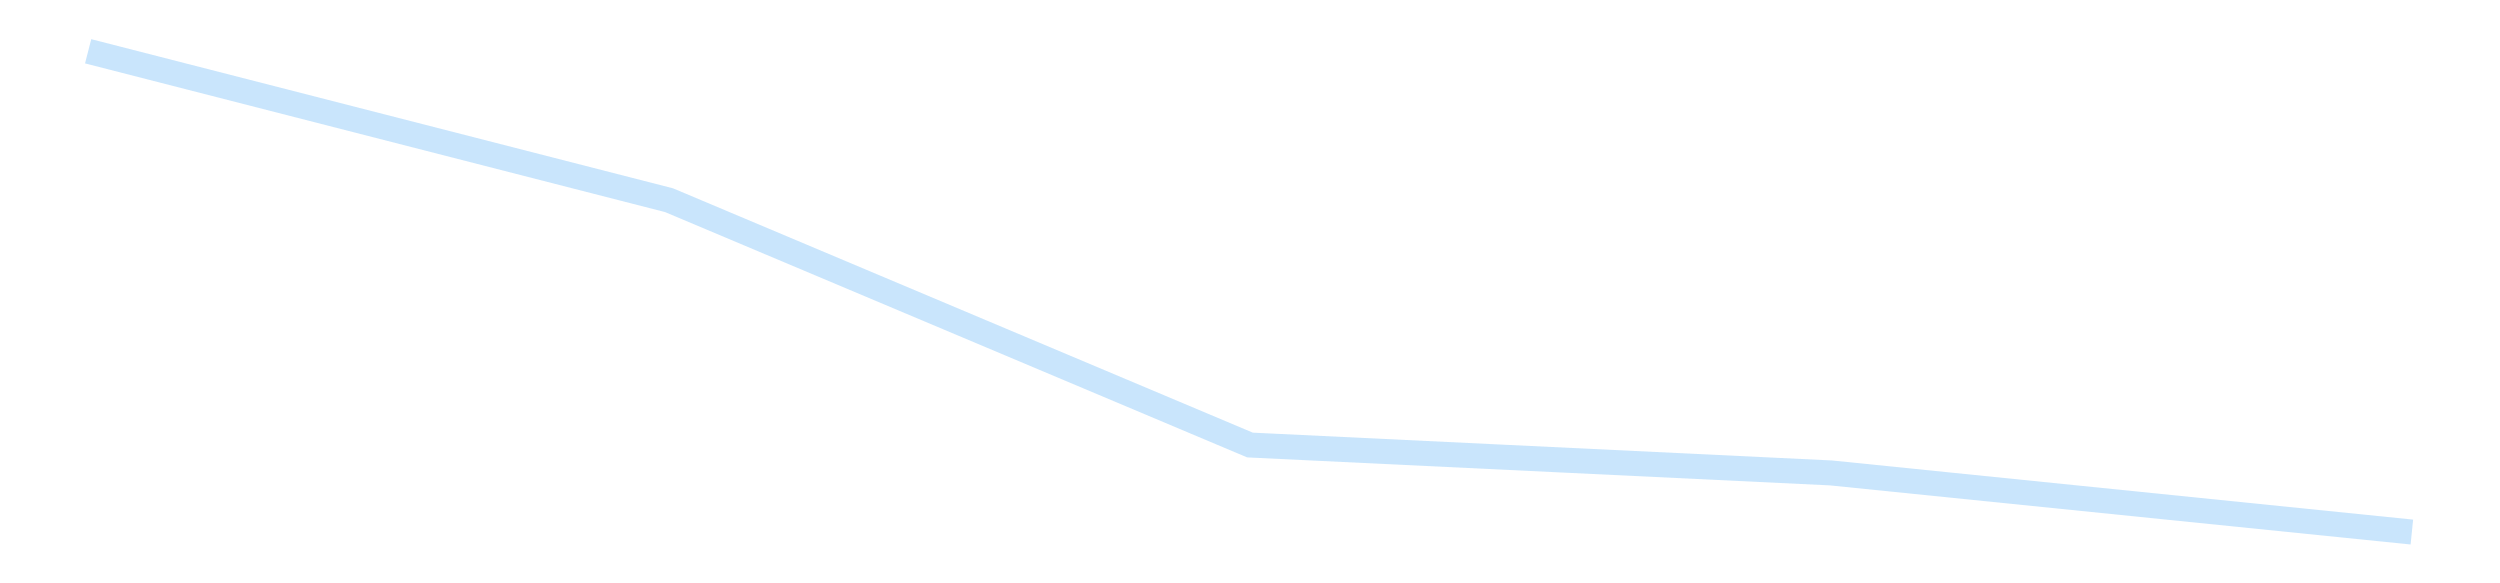 <?xml version='1.0' encoding='utf-8'?>
<svg xmlns="http://www.w3.org/2000/svg" xmlns:xlink="http://www.w3.org/1999/xlink" id="chart-f1b5c493-be9e-4a36-adb2-a10e72203b7d" class="pygal-chart pygal-sparkline" viewBox="0 0 300 70" width="300" height="70"><!--Generated with pygal 3.0.4 (lxml) ©Kozea 2012-2016 on 2025-11-03--><!--http://pygal.org--><!--http://github.com/Kozea/pygal--><defs><style type="text/css">#chart-f1b5c493-be9e-4a36-adb2-a10e72203b7d{-webkit-user-select:none;-webkit-font-smoothing:antialiased;font-family:Consolas,"Liberation Mono",Menlo,Courier,monospace}#chart-f1b5c493-be9e-4a36-adb2-a10e72203b7d .title{font-family:Consolas,"Liberation Mono",Menlo,Courier,monospace;font-size:16px}#chart-f1b5c493-be9e-4a36-adb2-a10e72203b7d .legends .legend text{font-family:Consolas,"Liberation Mono",Menlo,Courier,monospace;font-size:14px}#chart-f1b5c493-be9e-4a36-adb2-a10e72203b7d .axis text{font-family:Consolas,"Liberation Mono",Menlo,Courier,monospace;font-size:10px}#chart-f1b5c493-be9e-4a36-adb2-a10e72203b7d .axis text.major{font-family:Consolas,"Liberation Mono",Menlo,Courier,monospace;font-size:10px}#chart-f1b5c493-be9e-4a36-adb2-a10e72203b7d .text-overlay text.value{font-family:Consolas,"Liberation Mono",Menlo,Courier,monospace;font-size:16px}#chart-f1b5c493-be9e-4a36-adb2-a10e72203b7d .text-overlay text.label{font-family:Consolas,"Liberation Mono",Menlo,Courier,monospace;font-size:10px}#chart-f1b5c493-be9e-4a36-adb2-a10e72203b7d .tooltip{font-family:Consolas,"Liberation Mono",Menlo,Courier,monospace;font-size:14px}#chart-f1b5c493-be9e-4a36-adb2-a10e72203b7d text.no_data{font-family:Consolas,"Liberation Mono",Menlo,Courier,monospace;font-size:64px}
#chart-f1b5c493-be9e-4a36-adb2-a10e72203b7d{background-color:transparent}#chart-f1b5c493-be9e-4a36-adb2-a10e72203b7d path,#chart-f1b5c493-be9e-4a36-adb2-a10e72203b7d line,#chart-f1b5c493-be9e-4a36-adb2-a10e72203b7d rect,#chart-f1b5c493-be9e-4a36-adb2-a10e72203b7d circle{-webkit-transition:150ms;-moz-transition:150ms;transition:150ms}#chart-f1b5c493-be9e-4a36-adb2-a10e72203b7d .graph &gt; .background{fill:transparent}#chart-f1b5c493-be9e-4a36-adb2-a10e72203b7d .plot &gt; .background{fill:transparent}#chart-f1b5c493-be9e-4a36-adb2-a10e72203b7d .graph{fill:rgba(0,0,0,.87)}#chart-f1b5c493-be9e-4a36-adb2-a10e72203b7d text.no_data{fill:rgba(0,0,0,1)}#chart-f1b5c493-be9e-4a36-adb2-a10e72203b7d .title{fill:rgba(0,0,0,1)}#chart-f1b5c493-be9e-4a36-adb2-a10e72203b7d .legends .legend text{fill:rgba(0,0,0,.87)}#chart-f1b5c493-be9e-4a36-adb2-a10e72203b7d .legends .legend:hover text{fill:rgba(0,0,0,1)}#chart-f1b5c493-be9e-4a36-adb2-a10e72203b7d .axis .line{stroke:rgba(0,0,0,1)}#chart-f1b5c493-be9e-4a36-adb2-a10e72203b7d .axis .guide.line{stroke:rgba(0,0,0,.54)}#chart-f1b5c493-be9e-4a36-adb2-a10e72203b7d .axis .major.line{stroke:rgba(0,0,0,.87)}#chart-f1b5c493-be9e-4a36-adb2-a10e72203b7d .axis text.major{fill:rgba(0,0,0,1)}#chart-f1b5c493-be9e-4a36-adb2-a10e72203b7d .axis.y .guides:hover .guide.line,#chart-f1b5c493-be9e-4a36-adb2-a10e72203b7d .line-graph .axis.x .guides:hover .guide.line,#chart-f1b5c493-be9e-4a36-adb2-a10e72203b7d .stackedline-graph .axis.x .guides:hover .guide.line,#chart-f1b5c493-be9e-4a36-adb2-a10e72203b7d .xy-graph .axis.x .guides:hover .guide.line{stroke:rgba(0,0,0,1)}#chart-f1b5c493-be9e-4a36-adb2-a10e72203b7d .axis .guides:hover text{fill:rgba(0,0,0,1)}#chart-f1b5c493-be9e-4a36-adb2-a10e72203b7d .reactive{fill-opacity:.7;stroke-opacity:.8;stroke-width:3}#chart-f1b5c493-be9e-4a36-adb2-a10e72203b7d .ci{stroke:rgba(0,0,0,.87)}#chart-f1b5c493-be9e-4a36-adb2-a10e72203b7d .reactive.active,#chart-f1b5c493-be9e-4a36-adb2-a10e72203b7d .active .reactive{fill-opacity:.8;stroke-opacity:.9;stroke-width:4}#chart-f1b5c493-be9e-4a36-adb2-a10e72203b7d .ci .reactive.active{stroke-width:1.5}#chart-f1b5c493-be9e-4a36-adb2-a10e72203b7d .series text{fill:rgba(0,0,0,1)}#chart-f1b5c493-be9e-4a36-adb2-a10e72203b7d .tooltip rect{fill:transparent;stroke:rgba(0,0,0,1);-webkit-transition:opacity 150ms;-moz-transition:opacity 150ms;transition:opacity 150ms}#chart-f1b5c493-be9e-4a36-adb2-a10e72203b7d .tooltip .label{fill:rgba(0,0,0,.87)}#chart-f1b5c493-be9e-4a36-adb2-a10e72203b7d .tooltip .label{fill:rgba(0,0,0,.87)}#chart-f1b5c493-be9e-4a36-adb2-a10e72203b7d .tooltip .legend{font-size:.8em;fill:rgba(0,0,0,.54)}#chart-f1b5c493-be9e-4a36-adb2-a10e72203b7d .tooltip .x_label{font-size:.6em;fill:rgba(0,0,0,1)}#chart-f1b5c493-be9e-4a36-adb2-a10e72203b7d .tooltip .xlink{font-size:.5em;text-decoration:underline}#chart-f1b5c493-be9e-4a36-adb2-a10e72203b7d .tooltip .value{font-size:1.5em}#chart-f1b5c493-be9e-4a36-adb2-a10e72203b7d .bound{font-size:.5em}#chart-f1b5c493-be9e-4a36-adb2-a10e72203b7d .max-value{font-size:.75em;fill:rgba(0,0,0,.54)}#chart-f1b5c493-be9e-4a36-adb2-a10e72203b7d .map-element{fill:transparent;stroke:rgba(0,0,0,.54) !important}#chart-f1b5c493-be9e-4a36-adb2-a10e72203b7d .map-element .reactive{fill-opacity:inherit;stroke-opacity:inherit}#chart-f1b5c493-be9e-4a36-adb2-a10e72203b7d .color-0,#chart-f1b5c493-be9e-4a36-adb2-a10e72203b7d .color-0 a:visited{stroke:#bbdefb;fill:#bbdefb}#chart-f1b5c493-be9e-4a36-adb2-a10e72203b7d .text-overlay .color-0 text{fill:black}
#chart-f1b5c493-be9e-4a36-adb2-a10e72203b7d text.no_data{text-anchor:middle}#chart-f1b5c493-be9e-4a36-adb2-a10e72203b7d .guide.line{fill:none}#chart-f1b5c493-be9e-4a36-adb2-a10e72203b7d .centered{text-anchor:middle}#chart-f1b5c493-be9e-4a36-adb2-a10e72203b7d .title{text-anchor:middle}#chart-f1b5c493-be9e-4a36-adb2-a10e72203b7d .legends .legend text{fill-opacity:1}#chart-f1b5c493-be9e-4a36-adb2-a10e72203b7d .axis.x text{text-anchor:middle}#chart-f1b5c493-be9e-4a36-adb2-a10e72203b7d .axis.x:not(.web) text[transform]{text-anchor:start}#chart-f1b5c493-be9e-4a36-adb2-a10e72203b7d .axis.x:not(.web) text[transform].backwards{text-anchor:end}#chart-f1b5c493-be9e-4a36-adb2-a10e72203b7d .axis.y text{text-anchor:end}#chart-f1b5c493-be9e-4a36-adb2-a10e72203b7d .axis.y text[transform].backwards{text-anchor:start}#chart-f1b5c493-be9e-4a36-adb2-a10e72203b7d .axis.y2 text{text-anchor:start}#chart-f1b5c493-be9e-4a36-adb2-a10e72203b7d .axis.y2 text[transform].backwards{text-anchor:end}#chart-f1b5c493-be9e-4a36-adb2-a10e72203b7d .axis .guide.line{stroke-dasharray:4,4;stroke:black}#chart-f1b5c493-be9e-4a36-adb2-a10e72203b7d .axis .major.guide.line{stroke-dasharray:6,6;stroke:black}#chart-f1b5c493-be9e-4a36-adb2-a10e72203b7d .horizontal .axis.y .guide.line,#chart-f1b5c493-be9e-4a36-adb2-a10e72203b7d .horizontal .axis.y2 .guide.line,#chart-f1b5c493-be9e-4a36-adb2-a10e72203b7d .vertical .axis.x .guide.line{opacity:0}#chart-f1b5c493-be9e-4a36-adb2-a10e72203b7d .horizontal .axis.always_show .guide.line,#chart-f1b5c493-be9e-4a36-adb2-a10e72203b7d .vertical .axis.always_show .guide.line{opacity:1 !important}#chart-f1b5c493-be9e-4a36-adb2-a10e72203b7d .axis.y .guides:hover .guide.line,#chart-f1b5c493-be9e-4a36-adb2-a10e72203b7d .axis.y2 .guides:hover .guide.line,#chart-f1b5c493-be9e-4a36-adb2-a10e72203b7d .axis.x .guides:hover .guide.line{opacity:1}#chart-f1b5c493-be9e-4a36-adb2-a10e72203b7d .axis .guides:hover text{opacity:1}#chart-f1b5c493-be9e-4a36-adb2-a10e72203b7d .nofill{fill:none}#chart-f1b5c493-be9e-4a36-adb2-a10e72203b7d .subtle-fill{fill-opacity:.2}#chart-f1b5c493-be9e-4a36-adb2-a10e72203b7d .dot{stroke-width:1px;fill-opacity:1;stroke-opacity:1}#chart-f1b5c493-be9e-4a36-adb2-a10e72203b7d .dot.active{stroke-width:5px}#chart-f1b5c493-be9e-4a36-adb2-a10e72203b7d .dot.negative{fill:transparent}#chart-f1b5c493-be9e-4a36-adb2-a10e72203b7d text,#chart-f1b5c493-be9e-4a36-adb2-a10e72203b7d tspan{stroke:none !important}#chart-f1b5c493-be9e-4a36-adb2-a10e72203b7d .series text.active{opacity:1}#chart-f1b5c493-be9e-4a36-adb2-a10e72203b7d .tooltip rect{fill-opacity:.95;stroke-width:.5}#chart-f1b5c493-be9e-4a36-adb2-a10e72203b7d .tooltip text{fill-opacity:1}#chart-f1b5c493-be9e-4a36-adb2-a10e72203b7d .showable{visibility:hidden}#chart-f1b5c493-be9e-4a36-adb2-a10e72203b7d .showable.shown{visibility:visible}#chart-f1b5c493-be9e-4a36-adb2-a10e72203b7d .gauge-background{fill:rgba(229,229,229,1);stroke:none}#chart-f1b5c493-be9e-4a36-adb2-a10e72203b7d .bg-lines{stroke:transparent;stroke-width:2px}</style><script type="text/javascript">window.pygal = window.pygal || {};window.pygal.config = window.pygal.config || {};window.pygal.config['f1b5c493-be9e-4a36-adb2-a10e72203b7d'] = {"allow_interruptions": false, "box_mode": "extremes", "classes": ["pygal-chart", "pygal-sparkline"], "css": ["file://style.css", "file://graph.css"], "defs": [], "disable_xml_declaration": false, "dots_size": 2.5, "dynamic_print_values": false, "explicit_size": true, "fill": false, "force_uri_protocol": "https", "formatter": null, "half_pie": false, "height": 70, "include_x_axis": false, "inner_radius": 0, "interpolate": null, "interpolation_parameters": {}, "interpolation_precision": 250, "inverse_y_axis": false, "js": [], "legend_at_bottom": false, "legend_at_bottom_columns": null, "legend_box_size": 12, "logarithmic": false, "margin": 5, "margin_bottom": null, "margin_left": null, "margin_right": null, "margin_top": null, "max_scale": 2, "min_scale": 1, "missing_value_fill_truncation": "x", "no_data_text": "", "no_prefix": false, "order_min": null, "pretty_print": false, "print_labels": false, "print_values": false, "print_values_position": "center", "print_zeroes": true, "range": null, "rounded_bars": null, "secondary_range": null, "show_dots": false, "show_legend": false, "show_minor_x_labels": true, "show_minor_y_labels": true, "show_only_major_dots": false, "show_x_guides": false, "show_x_labels": false, "show_y_guides": true, "show_y_labels": false, "spacing": 0, "stack_from_top": false, "strict": false, "stroke": true, "stroke_style": null, "style": {"background": "transparent", "ci_colors": [], "colors": ["#bbdefb"], "dot_opacity": "1", "font_family": "Consolas, \"Liberation Mono\", Menlo, Courier, monospace", "foreground": "rgba(0, 0, 0, .87)", "foreground_strong": "rgba(0, 0, 0, 1)", "foreground_subtle": "rgba(0, 0, 0, .54)", "guide_stroke_color": "black", "guide_stroke_dasharray": "4,4", "label_font_family": "Consolas, \"Liberation Mono\", Menlo, Courier, monospace", "label_font_size": 10, "legend_font_family": "Consolas, \"Liberation Mono\", Menlo, Courier, monospace", "legend_font_size": 14, "major_guide_stroke_color": "black", "major_guide_stroke_dasharray": "6,6", "major_label_font_family": "Consolas, \"Liberation Mono\", Menlo, Courier, monospace", "major_label_font_size": 10, "no_data_font_family": "Consolas, \"Liberation Mono\", Menlo, Courier, monospace", "no_data_font_size": 64, "opacity": ".7", "opacity_hover": ".8", "plot_background": "transparent", "stroke_opacity": ".8", "stroke_opacity_hover": ".9", "stroke_width": 3, "stroke_width_hover": "4", "title_font_family": "Consolas, \"Liberation Mono\", Menlo, Courier, monospace", "title_font_size": 16, "tooltip_font_family": "Consolas, \"Liberation Mono\", Menlo, Courier, monospace", "tooltip_font_size": 14, "transition": "150ms", "value_background": "rgba(229, 229, 229, 1)", "value_colors": [], "value_font_family": "Consolas, \"Liberation Mono\", Menlo, Courier, monospace", "value_font_size": 16, "value_label_font_family": "Consolas, \"Liberation Mono\", Menlo, Courier, monospace", "value_label_font_size": 10}, "title": null, "tooltip_border_radius": 0, "tooltip_fancy_mode": true, "truncate_label": null, "truncate_legend": null, "width": 300, "x_label_rotation": 0, "x_labels": null, "x_labels_major": null, "x_labels_major_count": null, "x_labels_major_every": null, "x_title": null, "xrange": null, "y_label_rotation": 0, "y_labels": null, "y_labels_major": null, "y_labels_major_count": null, "y_labels_major_every": null, "y_title": null, "zero": 0, "legends": [""]}</script></defs><title>Pygal</title><g class="graph line-graph vertical"><rect x="0" y="0" width="300" height="70" class="background"/><g transform="translate(5, 5)" class="plot"><rect x="0" y="0" width="290" height="60" class="background"/><g class="series serie-0 color-0"><path d="M5.577 1.154 L75.288 19.025 145 48.403 214.712 51.751 284.423 58.846" class="line reactive nofill"/></g></g><g class="titles"/><g transform="translate(5, 5)" class="plot overlay"><g class="series serie-0 color-0"/></g><g transform="translate(5, 5)" class="plot text-overlay"><g class="series serie-0 color-0"/></g><g transform="translate(5, 5)" class="plot tooltip-overlay"><g transform="translate(0 0)" style="opacity: 0" class="tooltip"><rect rx="0" ry="0" width="0" height="0" class="tooltip-box"/><g class="text"/></g></g></g></svg>